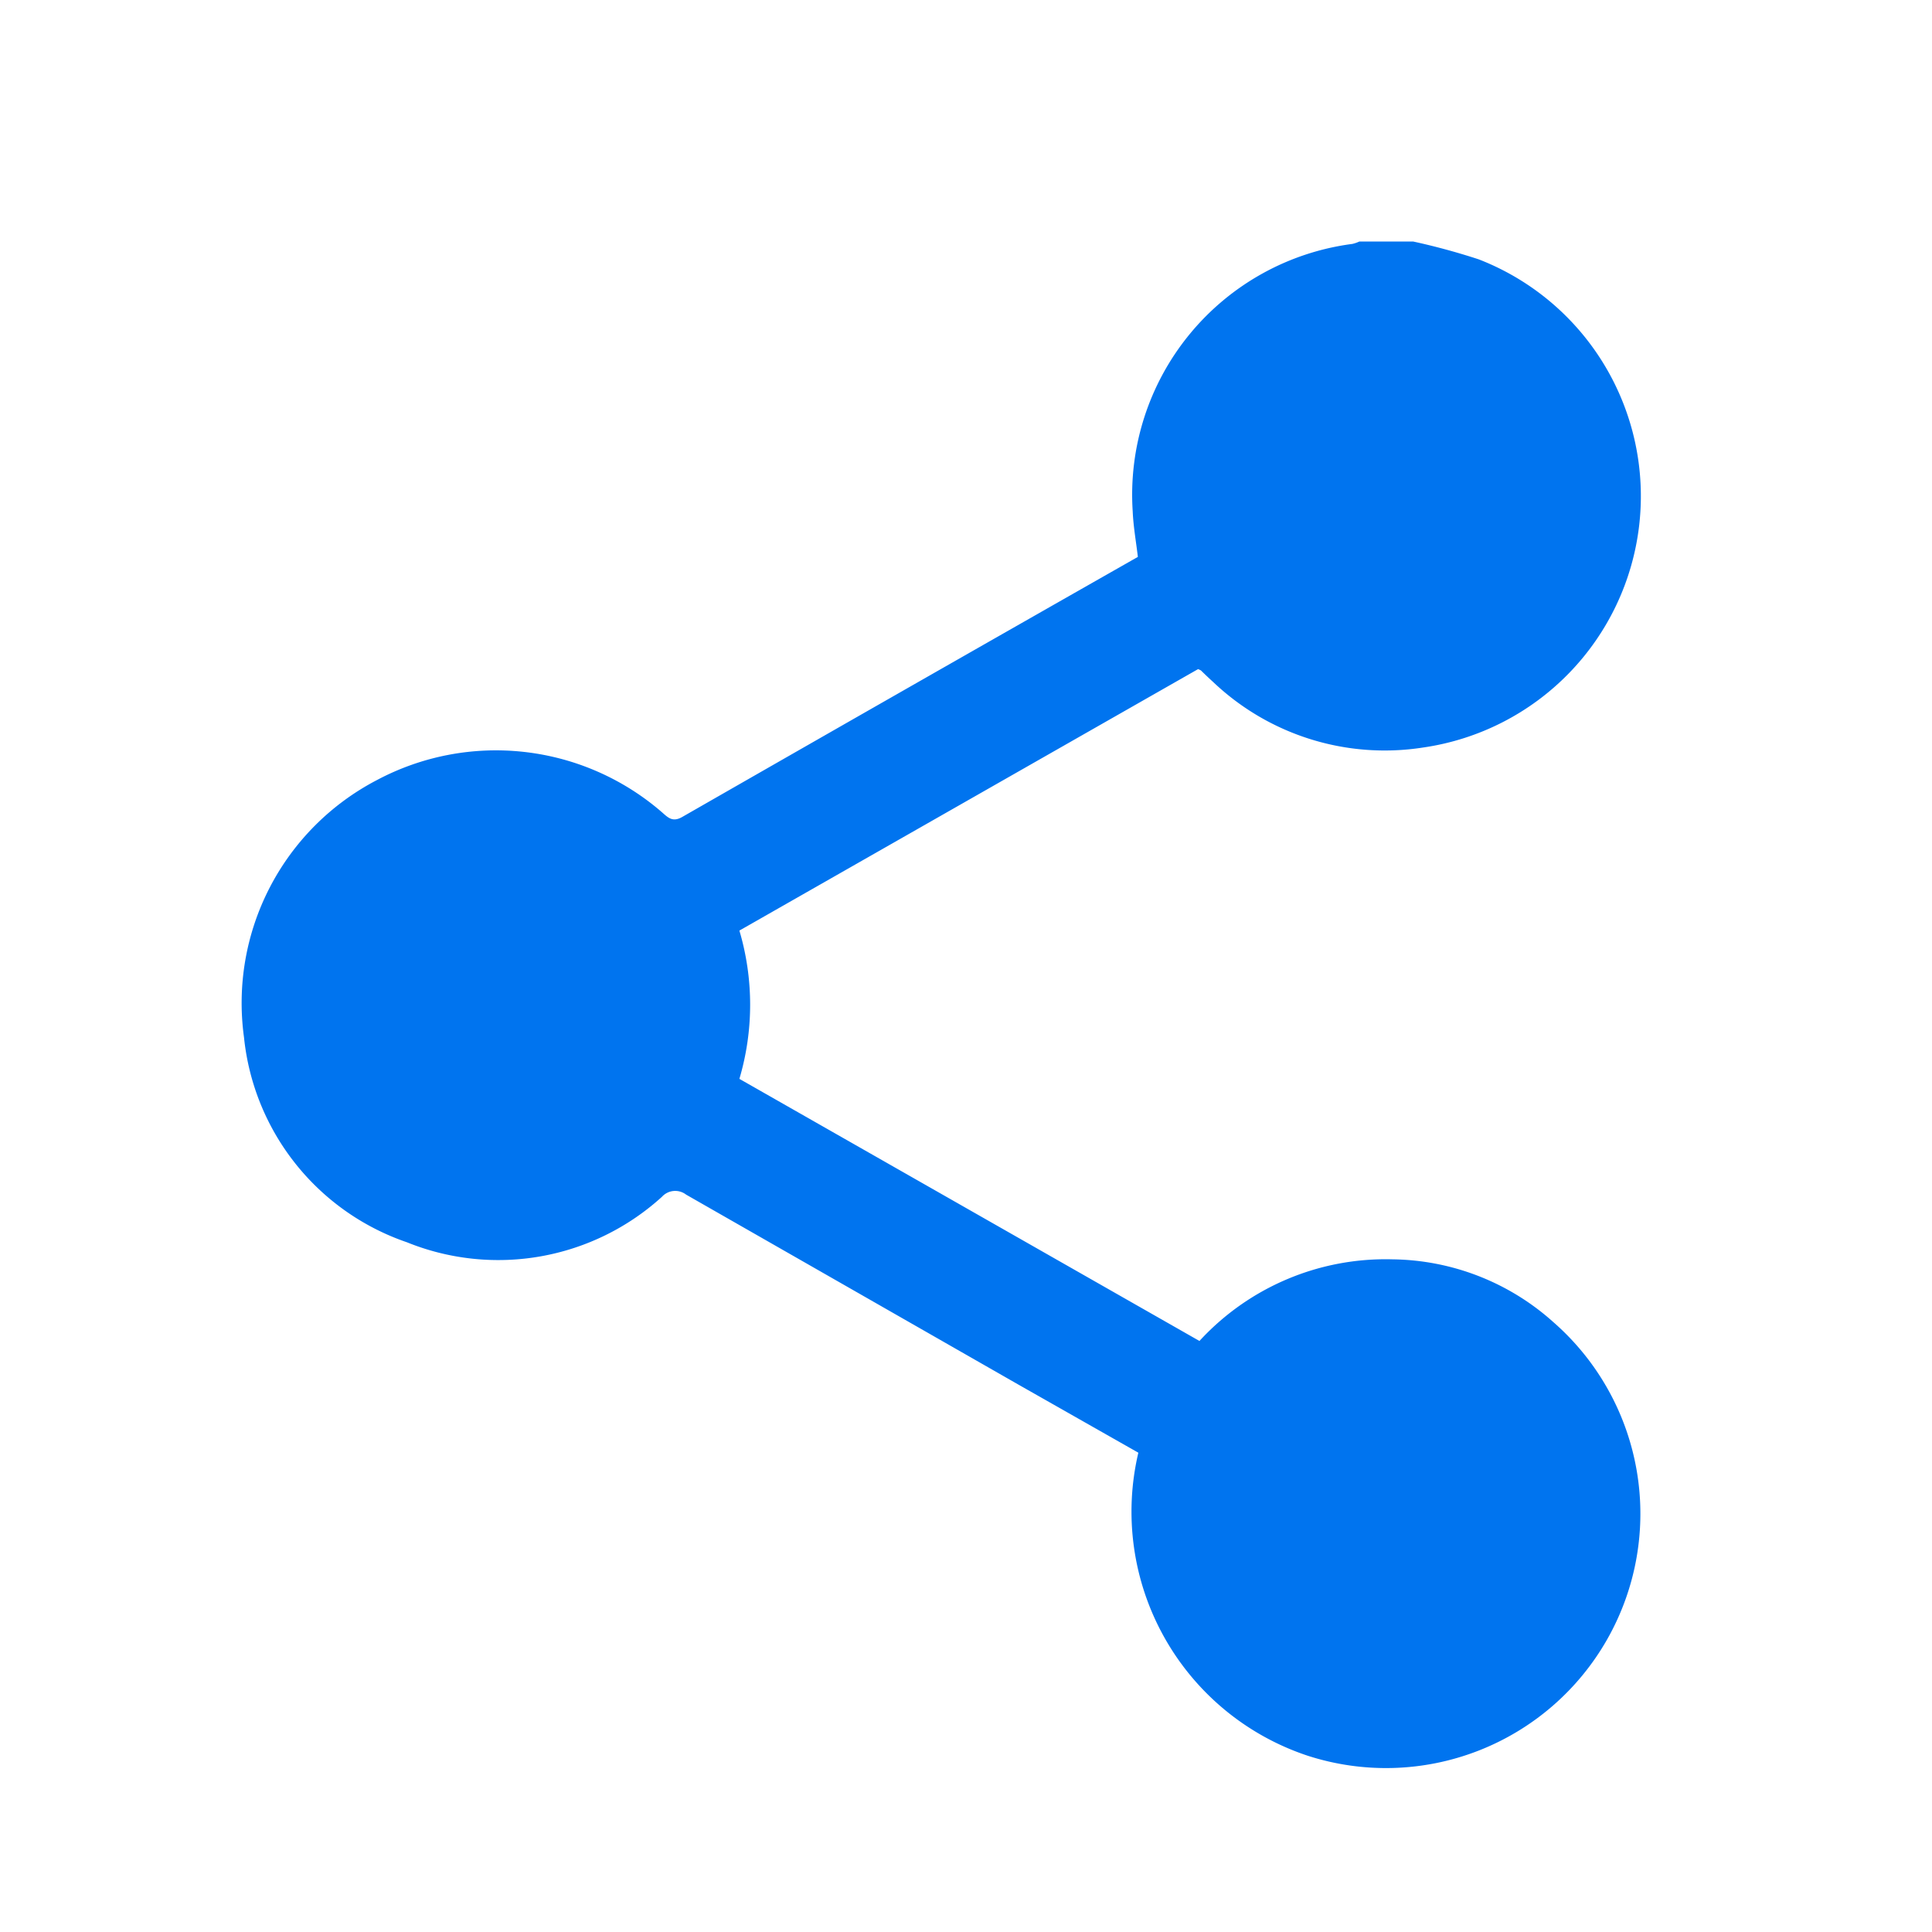 <svg xmlns="http://www.w3.org/2000/svg" xmlns:xlink="http://www.w3.org/1999/xlink" width="24" height="24" viewBox="0 0 24 24">
  <defs>
    <clipPath id="clip-path">
      <rect id="Rectangle_24441" data-name="Rectangle 24441" width="17.384" height="18.964" transform="translate(0 0)" fill="#0074ef"/>
    </clipPath>
  </defs>
  <g id="chart-share-icon" transform="translate(6 6)">
    <rect id="Rectangle_24442" data-name="Rectangle 24442" width="24" height="24" transform="translate(-6 -6)" fill="#fff"/>
    <g id="Group_26710" data-name="Group 26710" transform="translate(-3 -3)" clip-path="url(#clip-path)">
      <path id="Path_24739" data-name="Path 24739" d="M14.554,0a8.242,8.242,0,0,1,.816.222,3.155,3.155,0,0,1-.692,6.064,3.094,3.094,0,0,1-2.611-.817c-.05-.045-.1-.093-.148-.14a.251.251,0,0,0-.036-.017L6.185,8.56a3.244,3.244,0,0,1,0,1.842L11.9,13.658a3.14,3.14,0,0,1,2.4-1.014,3.042,3.042,0,0,1,1.992.776,3.16,3.16,0,0,1-3.051,5.389,3.194,3.194,0,0,1-2.1-3.763L9.651,14.2Q7.586,13.019,5.523,11.84a.222.222,0,0,0-.3.027,3.023,3.023,0,0,1-3.168.565A3.015,3.015,0,0,1,.031,9.886a3.122,3.122,0,0,1,1.65-3.195,3.148,3.148,0,0,1,3.543.4c.076.067.132.126.252.057Q8.3,5.53,11.135,3.918c-.022-.188-.056-.376-.064-.564A3.142,3.142,0,0,1,13.8.03.453.453,0,0,0,13.887,0Z" fill="#0074ef"/>
    </g>
  </g>
</svg>
